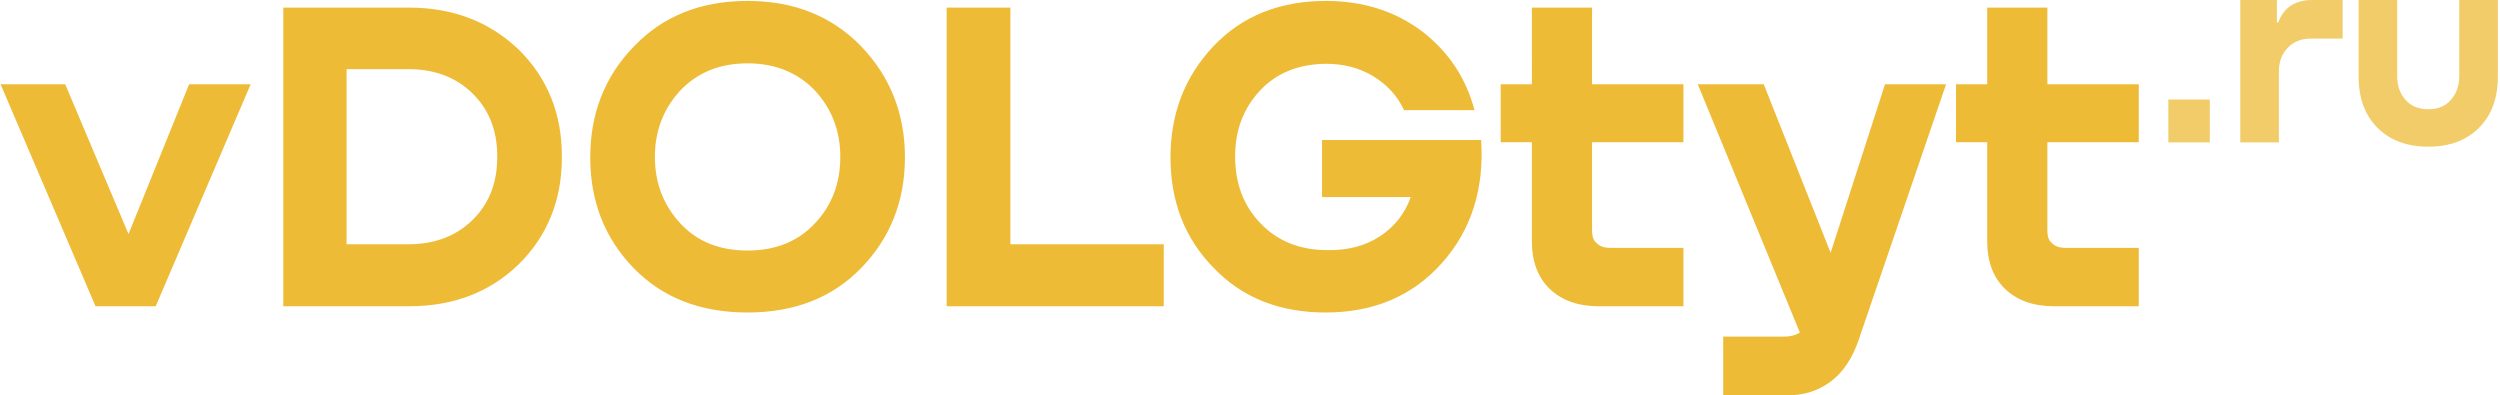 <svg width="784" height="124" fill="none" xmlns="http://www.w3.org/2000/svg"><path d="M670.712 26.429V44.6h-28.655v27.816c0 1.678.419 3.076 1.537 3.914.979.979 2.377 1.398 4.054 1.398h23.064v18.312h-26.559c-6.43 0-11.602-1.817-15.376-5.452-3.774-3.634-5.591-8.666-5.591-14.957V44.601h-9.785V26.429h9.785V2.386h18.871V26.43h28.655zm-96.63 52.84l17.053-52.837h19.15l-27.677 80.934c-1.956 5.312-4.752 9.505-8.526 12.301-3.914 2.935-8.527 4.333-13.839 4.333h-19.849v-18.451h19.29c1.817 0 3.355-.42 4.753-1.258l-32.01-77.86h20.687l20.968 52.839zm-46.156-52.84V44.6h-28.655v27.816c0 1.678.419 3.076 1.537 3.914.979.979 2.377 1.398 4.054 1.398h23.064v18.312h-26.558c-6.43 0-11.602-1.817-15.377-5.452-3.774-3.634-5.591-8.666-5.591-14.957V44.601h-9.785V26.429h9.785V2.386h18.871V26.43h28.655zM414.592 43.903h49.902c.979 15.376-3.075 28.236-12.3 38.58C442.968 92.827 430.807 98 415.71 98c-14.397 0-26.139-4.613-35.085-13.978-9.086-9.226-13.559-20.828-13.559-34.666 0-13.699 4.473-25.3 13.419-34.806C389.431 5.044 401.313.29 415.85.29c11.602 0 21.666 3.215 30.053 9.505 8.387 6.43 13.839 14.677 16.495 24.742h-22.086c-2.097-4.473-5.312-7.968-9.645-10.624C426.334 21.258 421.302 20 415.71 20c-8.666.14-15.516 2.936-20.687 8.527-5.172 5.591-7.689 12.44-7.689 20.548 0 8.247 2.517 15.236 7.828 20.828 5.312 5.591 12.301 8.526 20.968 8.526 6.43.14 11.881-1.258 16.634-4.333 4.613-3.075 7.828-7.129 9.645-12.3h-27.817V43.902zM296.873 96.041V2.386h19.989v74.225h48.085v19.43h-68.074zm-62.427 1.958c-14.817 0-26.698-4.613-35.784-13.978-9.086-9.366-13.559-20.968-13.559-34.666 0-13.699 4.473-25.3 13.699-34.806C207.887 5.044 219.769.29 234.446.29c14.538 0 26.419 4.753 35.645 14.258 9.086 9.505 13.698 21.107 13.698 34.806 0 13.698-4.612 25.3-13.698 34.666-9.086 9.365-20.968 13.978-35.645 13.978zm0-19.43c8.667 0 15.796-2.795 21.107-8.526 5.312-5.592 7.968-12.58 7.968-20.828 0-8.108-2.656-15.097-7.968-20.828-5.311-5.591-12.44-8.526-21.107-8.526-8.806 0-15.795 2.935-21.107 8.526-5.312 5.731-7.968 12.72-7.968 20.828 0 8.107 2.656 15.096 7.968 20.828 5.312 5.73 12.301 8.526 21.107 8.526zM88.837 96.041V2.386h39.419c13.839 0 25.301 4.473 34.387 13.14 8.946 8.806 13.559 19.989 13.559 33.408v.42c0 13.558-4.613 24.74-13.559 33.547-9.086 8.806-20.548 13.14-34.387 13.14H88.837zm39.14-74.365h-19.29v54.935h19.29c8.247 0 14.956-2.516 20.128-7.548 5.172-5.032 7.828-11.602 7.828-19.71v-.42c0-8.106-2.656-14.676-7.828-19.708-5.172-5.033-11.881-7.549-20.128-7.549zM40.302 73.4l19.01-46.967h19.29L48.83 96.043h-18.87L.184 26.432h20.268l19.85 46.967z" fill="#EEBB37"/><g opacity=".75"><path d="M739.658 24.031V0h12.105v23.852c0 3.049.807 5.47 2.6 7.442 1.704 1.973 4.125 2.96 7.174 2.96 3.049 0 5.38-.987 7.084-2.96 1.703-1.972 2.6-4.393 2.6-7.442V0h12.105v24.031c0 6.815-1.972 12.105-5.918 16.05-3.945 3.946-9.236 5.919-15.871 5.919-6.725 0-12.016-1.973-15.961-5.918-3.946-3.946-5.918-9.326-5.918-16.05zM725.243 0h9.415v12.105h-10.043c-2.959 0-5.38.987-7.173 2.87-1.883 1.972-2.78 4.393-2.78 7.442v22.238h-12.105V0h11.477v6.994h.449C716.186 2.331 719.773 0 725.243 0zM680 31.204h13.002v13.45H680v-13.45z" fill="#EEBB37"/></g></svg>